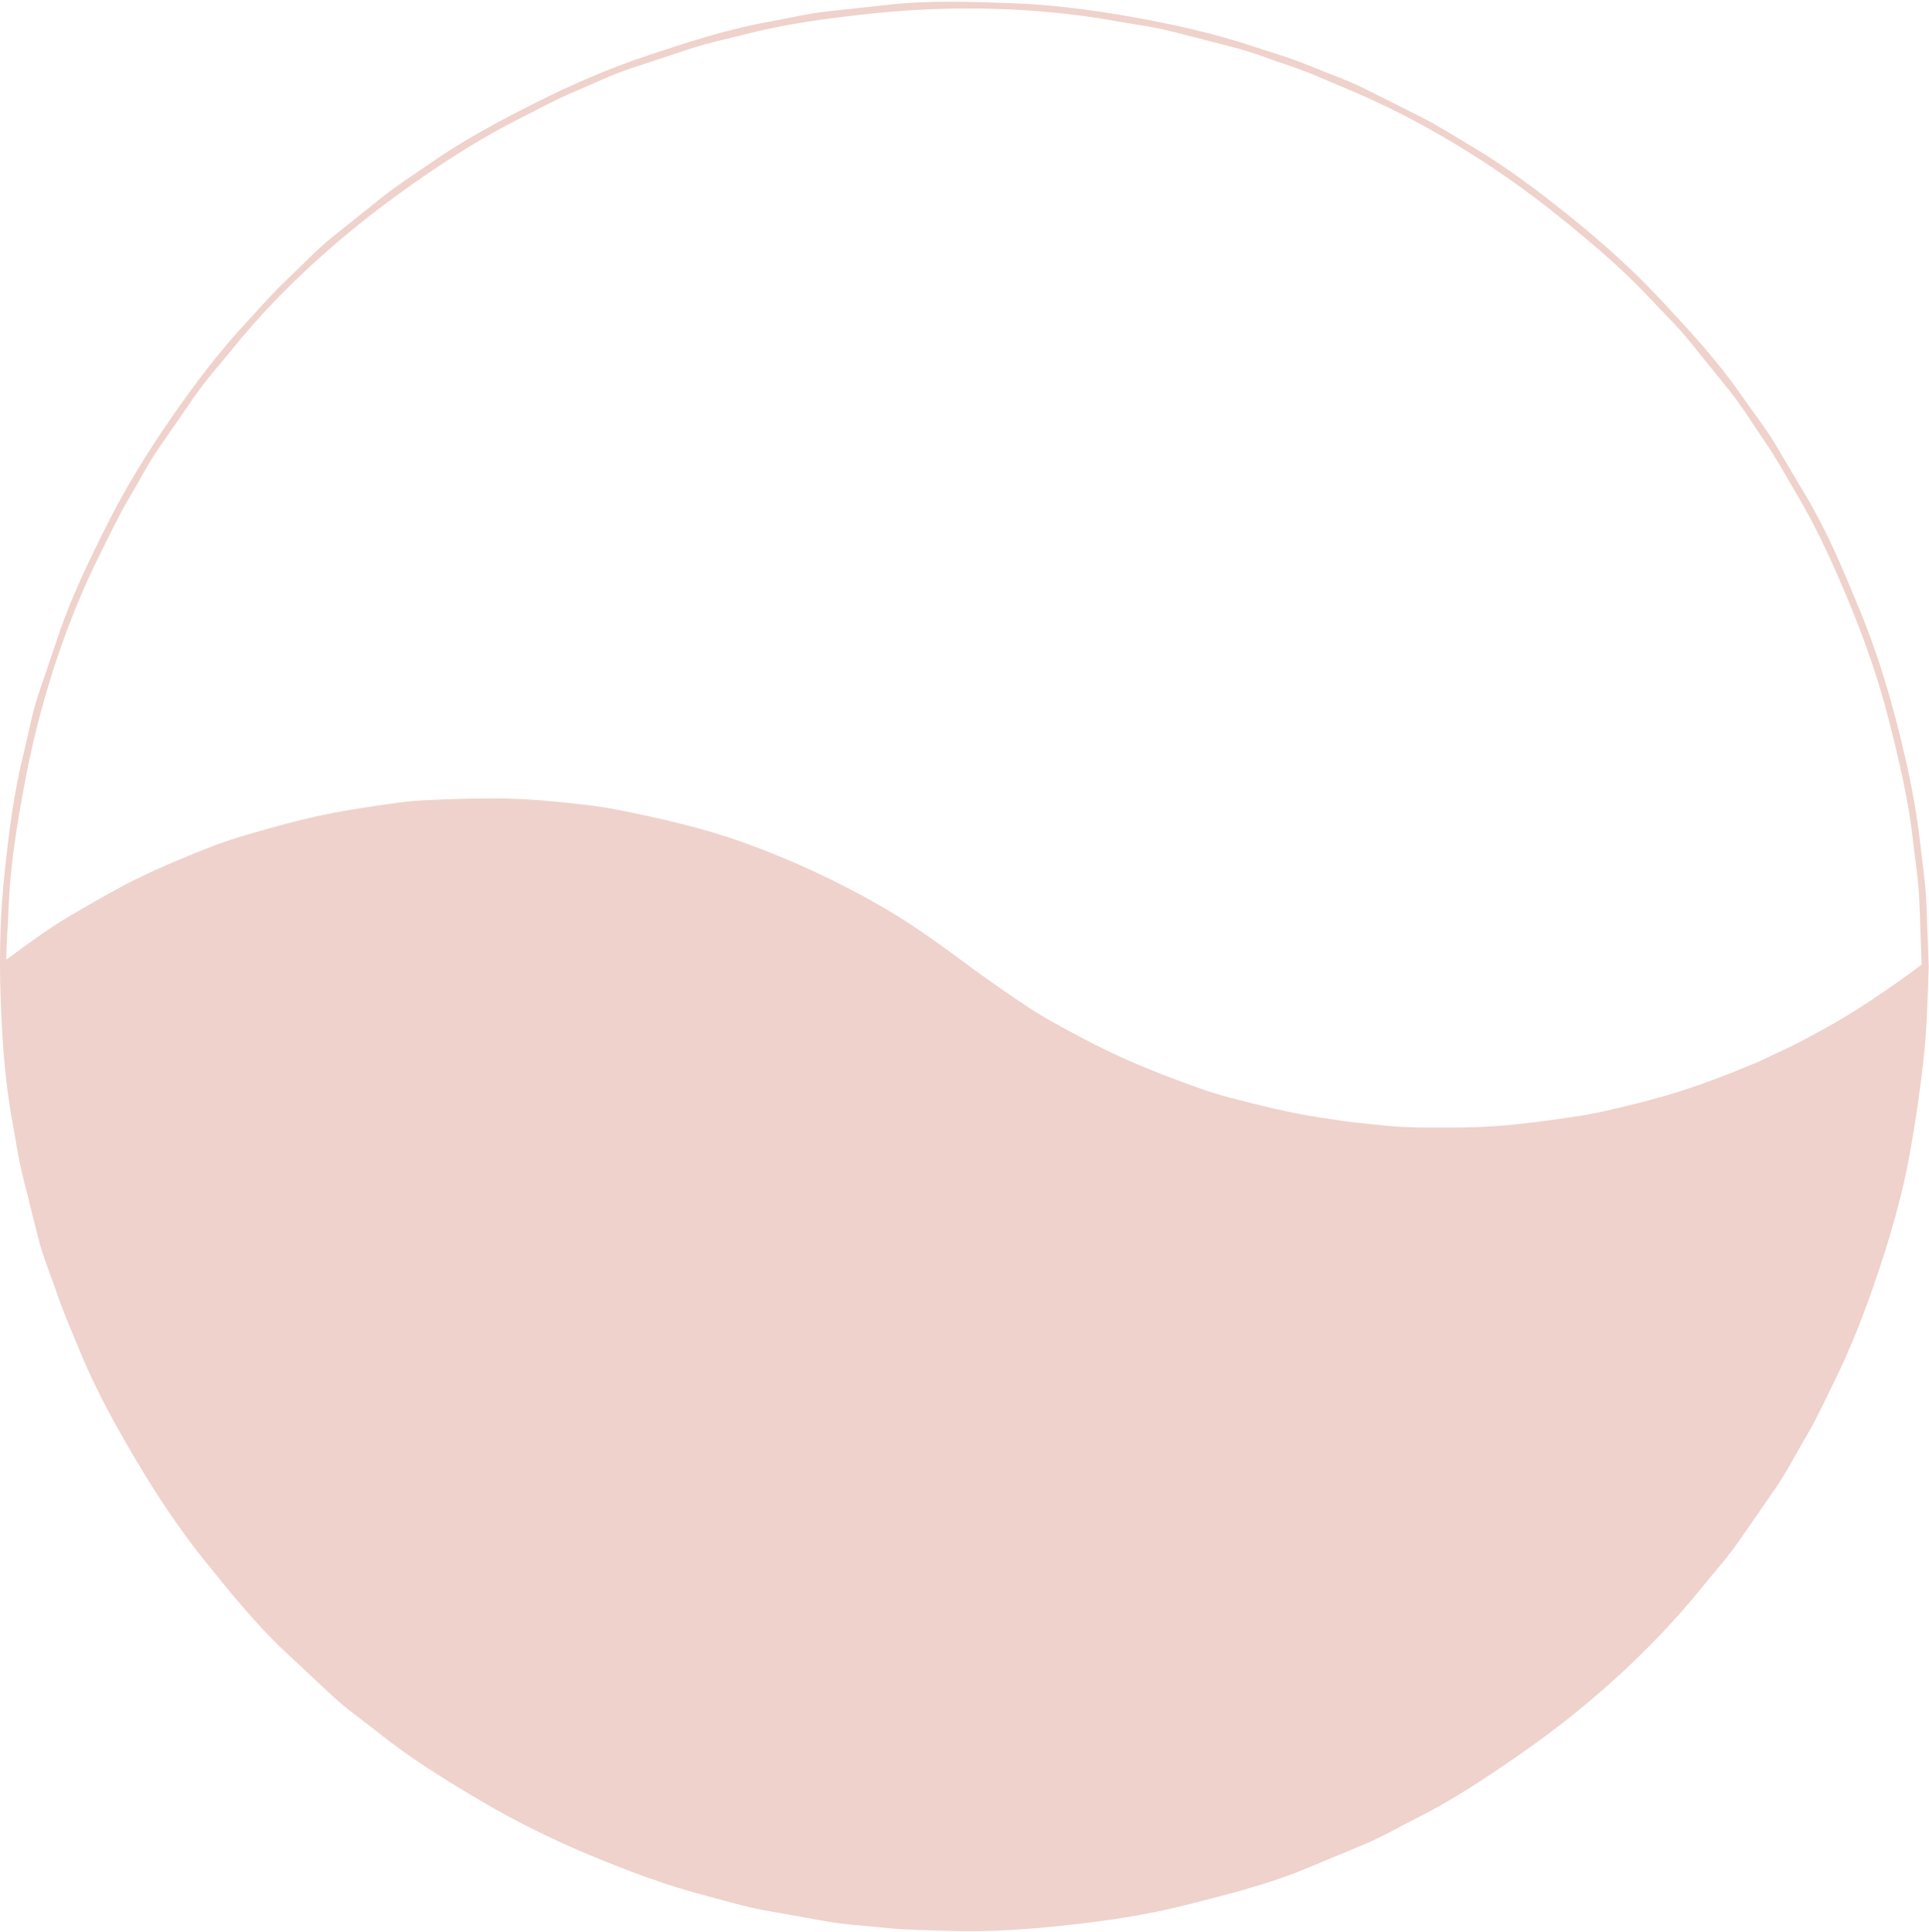 <?xml version="1.0" encoding="UTF-8" standalone="no"?><svg xmlns="http://www.w3.org/2000/svg" xmlns:xlink="http://www.w3.org/1999/xlink" fill="#000000" height="335.3" preserveAspectRatio="xMidYMid meet" version="1" viewBox="-0.0 -0.3 334.8 335.3" width="334.8" zoomAndPan="magnify"><g><path d="M332.007,145.486c-0.752-6.897-2.498-14.23-4.271-21.172c-1.76-6.889-4.143-13.62-6.859-20.186 c-2.666-6.444-5.543-12.788-9.176-18.909c-1.828-3.083-3.561-6.247-5.602-9.194c-1.918-2.771-3.9-6.008-5.875-8.455 c-2.338-2.896-4.676-5.792-7.016-8.688c-2.113-2.62-4.617-5-6.912-7.466c-4.865-5.23-10.412-9.854-15.963-14.329 c-10.824-8.723-23.742-16.646-36.584-21.98c-3.205-1.332-6.387-2.811-9.682-3.902s-6.602-2.435-9.961-3.297 c-3.547-0.91-7.094-1.819-10.64-2.729c-3.255-0.835-6.657-1.256-9.964-1.847c-13.738-2.456-28.742-2.754-42.843-1.213 c-7.109,0.777-14.107,1.685-21.166,3.496c-3.259,0.836-6.614,1.52-9.807,2.578c-3.489,1.156-6.979,2.312-10.468,3.468 c-3.271,1.083-6.454,2.677-9.637,4c-3.027,1.257-6.254,3.035-9.367,4.599c-6.328,3.179-12.327,7.007-18.128,11.053 C60.572,39.343,49.33,49.128,40.355,60.245c-2.103,2.605-4.596,5.391-6.375,7.96c-2.116,3.056-4.231,6.112-6.347,9.168 c-1.94,2.802-3.53,5.926-5.271,8.857c-1.827,3.078-3.336,6.349-4.945,9.545c-6.182,12.282-10.657,26.425-13.188,40.151 c-1.315,7.132-2.469,14.082-2.736,21.441c-0.107,2.939-0.392,5.944-0.385,8.899c0.438-0.322,0.876-0.644,1.315-0.966 c2.906-2.136,5.846-4.309,8.945-6.159c3.232-1.931,6.472-3.802,9.791-5.582c3.254-1.745,6.65-3.262,10.053-4.69 c3.348-1.405,6.742-2.802,10.223-3.849c3.638-1.094,7.266-2.127,10.954-3.04c3.542-0.876,7.15-1.55,10.757-2.094 c3.597-0.542,7.257-1.137,10.896-1.305c3.803-0.176,7.584-0.305,11.391-0.305c3.614,0,7.246,0.188,10.841,0.554 c3.668,0.373,7.396,0.718,11.016,1.441c7.249,1.449,14.452,3.063,21.428,5.547c7.064,2.516,13.867,5.553,20.475,9.097 c3.179,1.705,6.316,3.537,9.318,5.537c3.105,2.068,6.103,4.244,9.097,6.471c0.453,0.332,0.905,0.665,1.357,0.997 c3.053,2.243,6.153,4.374,9.305,6.474c2.998,1.998,6.243,3.692,9.414,5.395c6.725,3.607,13.26,6.219,20.526,8.807 c3.41,1.215,6.985,2.071,10.493,2.947c3.539,0.884,7.135,1.631,10.742,2.17c1.016,0.152,2.029,0.304,3.045,0.456 c1.08,0.161,1.668,0.251,2.564,0.343c1.869,0.192,3.738,0.385,5.607,0.577c3.625,0.372,7.338,0.313,10.977,0.313 c3.625,0,7.277-0.122,10.885-0.493c3.916-0.402,7.197-0.855,11.184-1.451c3.645-0.545,7.26-1.471,10.834-2.354 c3.5-0.865,6.979-1.902,10.379-3.102c3.584-1.264,7.074-2.672,10.578-4.142c-0.236,0.099,0.438-0.214,0.547-0.266 c0.25-0.118,0.5-0.237,0.75-0.355c0.393-0.186,0.785-0.372,1.18-0.559c0.756-0.357,1.512-0.716,2.268-1.074 c1.752-0.829,3.447-1.767,5.16-2.676c6.389-3.393,12.301-7.508,18.123-11.779c-0.133-3.665-0.266-7.331-0.398-10.996 C332.998,152.605,332.392,149.019,332.007,145.486z" fill="none"/><g id="change1_1"><path d="M334.744,167.351c-0.127-3.538-0.256-7.077-0.385-10.615c-0.123-3.417-0.66-6.845-1.031-10.244 c-0.764-7.016-2.242-13.962-3.986-20.792c-1.76-6.886-3.904-13.696-6.623-20.268c-2.697-6.521-5.436-13.183-9.045-19.267 c-1.834-3.089-3.666-6.179-5.5-9.268c-1.811-3.05-4.09-5.908-6.109-8.826c-4.023-5.81-8.922-11.077-13.725-16.239 c-4.85-5.213-10.182-9.987-15.723-14.452c-5.479-4.417-11.156-8.715-17.227-12.296c-2.93-1.729-5.82-3.608-8.861-5.135 c-3.203-1.609-6.406-3.219-9.611-4.828c-3.111-1.563-6.521-2.71-9.74-4.047c-3.217-1.337-6.605-2.304-9.914-3.399 c-6.681-2.213-13.592-3.752-20.512-4.989c-6.955-1.244-14.012-2.173-21.078-2.428c-7.104-0.256-14.342-0.518-21.426,0.256 c-3.555,0.389-7.11,0.777-10.665,1.166c-3.475,0.38-6.963,1.237-10.405,1.853c-7.022,1.255-13.905,3.522-20.661,5.76 c-6.72,2.226-13.25,5.065-19.572,8.241c-6.31,3.17-12.599,6.545-18.398,10.59c-2.763,1.927-5.654,3.751-8.284,5.857 c-2.863,2.292-5.727,4.585-8.591,6.877c-2.691,2.155-5.116,4.781-7.635,7.137c-2.546,2.382-4.841,5.052-7.215,7.604 c-4.78,5.139-9.045,10.776-13.036,16.54c-4.038,5.832-7.81,11.888-11.001,18.229c-3.178,6.314-6.316,12.733-8.591,19.444 c-1.176,3.468-2.352,6.935-3.528,10.403c-1.109,3.271-1.709,6.815-2.547,10.167c-1.725,6.894-2.611,13.992-3.343,21.045 C0.232,156.665-0.012,161.933,0,167.198c0,0.165,0.001,0.329,0.002,0.493c0.009,1.703,0.045,3.406,0.106,5.107 c0.117,3.21,0.27,6.438,0.522,9.658c0.014,0.18,0.029,0.359,0.043,0.539c0.301,3.677,0.735,7.341,1.401,10.953 c0.222,1.202,0.424,2.414,0.631,3.627c0.026,0.15,0.052,0.302,0.078,0.453c0.34,1.975,0.699,3.947,1.183,5.879 c0.891,3.563,1.783,7.125,2.674,10.688c0.836,3.341,2.247,6.637,3.353,9.9c0.22,0.648,0.455,1.292,0.696,1.934 c0.067,0.18,0.133,0.36,0.202,0.539c0.935,2.434,1.986,4.83,2.969,7.24c0.869,2.129,1.82,4.227,2.83,6.298 c0.039,0.08,0.078,0.159,0.117,0.238c2.052,4.185,4.347,8.261,6.717,12.254c0.176,0.297,0.354,0.593,0.531,0.89 c0.113,0.188,0.227,0.378,0.341,0.566c2.759,4.57,5.7,9.055,8.925,13.313c0.036,0.071,0.084,0.135,0.142,0.187 c0.649,0.854,1.309,1.7,1.982,2.534c4.445,5.507,8.955,11.14,14.137,15.986c2.674,2.501,5.348,5.002,8.022,7.503 c2.523,2.359,5.474,4.387,8.172,6.547c5.542,4.438,11.643,8.19,17.745,11.791c6.109,3.604,12.502,6.742,19.05,9.463 c6.563,2.726,13.266,5.25,20.159,7.017c3.255,0.835,6.526,1.863,9.834,2.455c3.604,0.645,7.208,1.288,10.812,1.933 c3.354,0.6,6.852,0.756,10.24,1.127c3.549,0.388,7.144,0.39,10.712,0.52c7,0.254,14.047-0.228,21.002-0.988 c6.996-0.765,14.015-1.82,20.839-3.569c6.854-1.757,13.884-3.494,20.437-6.216c3.375-1.402,6.75-2.805,10.127-4.207 c3.15-1.309,6.18-3.088,9.229-4.619c6.389-3.209,12.375-7.217,18.227-11.298c10.559-7.365,20.576-16.195,28.984-26.039 c0.063-0.073,0.125-0.146,0.186-0.219c0.723-0.85,1.434-1.705,2.131-2.568c2.08-2.576,4.357-5.085,6.242-7.806 c1.066-1.54,2.133-3.08,3.199-4.62c0.117-0.17,0.236-0.341,0.354-0.511c0.932-1.346,1.863-2.691,2.795-4.037 c1.939-2.802,3.529-5.926,5.268-8.857c0.467-0.786,0.91-1.586,1.34-2.394c0.037-0.07,0.074-0.143,0.111-0.213 c1.205-2.283,2.301-4.631,3.447-6.938c1.412-2.836,2.695-5.739,3.887-8.684c0.041-0.105,0.084-0.211,0.127-0.316 c1.389-3.461,2.648-6.976,3.824-10.5c0.557-1.67,1.096-3.348,1.609-5.035c0.064-0.206,0.125-0.414,0.188-0.621 c1.463-4.86,2.719-9.79,3.611-14.778c0.033-0.188,0.066-0.374,0.1-0.562c0.041-0.235,0.082-0.471,0.123-0.705 c0.873-5.013,1.6-9.992,2.152-15.062c0.002-0.026,0.004-0.053,0.008-0.079c0.021-0.2,0.041-0.399,0.063-0.6 c0.514-5.07,0.623-10.15,0.809-15.245c0.002-0.03,0.004-0.063,0.002-0.097C334.75,167.414,334.748,167.382,334.744,167.351z M315.402,178.931c-1.713,0.909-3.408,1.847-5.16,2.676c-0.756,0.358-1.512,0.717-2.268,1.074c-0.395,0.187-0.787,0.373-1.18,0.559 c-0.25,0.118-0.5,0.237-0.75,0.355c-0.109,0.052-0.783,0.364-0.547,0.266c-3.504,1.47-6.994,2.878-10.578,4.142 c-3.4,1.199-6.879,2.236-10.379,3.102c-3.574,0.884-7.189,1.81-10.834,2.354c-3.986,0.596-7.268,1.049-11.184,1.451 c-3.607,0.371-7.26,0.493-10.885,0.493c-3.639,0-7.352,0.059-10.977-0.313c-1.869-0.192-3.738-0.385-5.607-0.577 c-0.896-0.092-1.484-0.182-2.564-0.343c-1.016-0.152-2.029-0.304-3.045-0.456c-3.607-0.539-7.203-1.286-10.742-2.17 c-3.508-0.876-7.083-1.732-10.493-2.947c-7.267-2.588-13.802-5.199-20.526-8.807c-3.171-1.702-6.416-3.396-9.414-5.395 c-3.151-2.1-6.252-4.23-9.305-6.474c-0.452-0.332-0.904-0.665-1.357-0.997c-2.994-2.227-5.992-4.402-9.097-6.471 c-3.002-2-6.139-3.832-9.318-5.537c-6.608-3.544-13.411-6.581-20.475-9.097c-6.976-2.484-14.179-4.098-21.428-5.547 c-3.62-0.723-7.348-1.068-11.016-1.441c-3.595-0.366-7.227-0.554-10.841-0.554c-3.807,0-7.588,0.128-11.391,0.305 c-3.638,0.168-7.299,0.763-10.896,1.305c-3.607,0.544-7.215,1.217-10.757,2.094c-3.688,0.913-7.315,1.946-10.954,3.04 c-3.481,1.047-6.875,2.444-10.223,3.849c-3.403,1.428-6.799,2.945-10.053,4.69c-3.318,1.78-6.558,3.65-9.791,5.582 c-3.099,1.851-6.04,4.023-8.945,6.159c-0.438,0.322-0.876,0.644-1.315,0.966c-0.007-2.955,0.278-5.96,0.385-8.899 c0.267-7.359,1.421-14.309,2.736-21.441c2.531-13.726,7.006-27.869,13.188-40.151c1.609-3.196,3.118-6.467,4.945-9.545 c1.74-2.931,3.331-6.055,5.271-8.857c2.116-3.056,4.231-6.112,6.347-9.168c1.779-2.57,4.272-5.355,6.375-7.96 c8.975-11.117,20.217-20.902,31.732-28.934c5.801-4.046,11.8-7.874,18.128-11.053c3.113-1.564,6.34-3.341,9.367-4.599 c3.183-1.322,6.367-2.916,9.637-4c3.489-1.156,6.979-2.312,10.468-3.468c3.193-1.058,6.548-1.742,9.807-2.578 c7.059-1.811,14.056-2.719,21.166-3.496c14.101-1.541,29.104-1.243,42.843,1.213c3.307,0.591,6.709,1.012,9.964,1.847 c3.546,0.91,7.093,1.819,10.64,2.729c3.359,0.862,6.666,2.206,9.961,3.297s6.477,2.571,9.682,3.902 c12.842,5.334,25.76,13.257,36.584,21.98c5.551,4.475,11.098,9.099,15.963,14.329c2.295,2.466,4.799,4.847,6.912,7.466 c2.34,2.896,4.678,5.792,7.016,8.688c1.975,2.447,3.957,5.684,5.875,8.455c2.041,2.947,3.773,6.111,5.602,9.194 c3.633,6.121,6.51,12.464,9.176,18.909c2.717,6.566,5.1,13.297,6.859,20.186c1.773,6.942,3.52,14.275,4.271,21.172 c0.385,3.532,0.99,7.119,1.119,10.669c0.133,3.665,0.266,7.331,0.398,10.996C327.703,171.423,321.791,175.538,315.402,178.931z" fill="#efd2cb"/></g></g></svg>